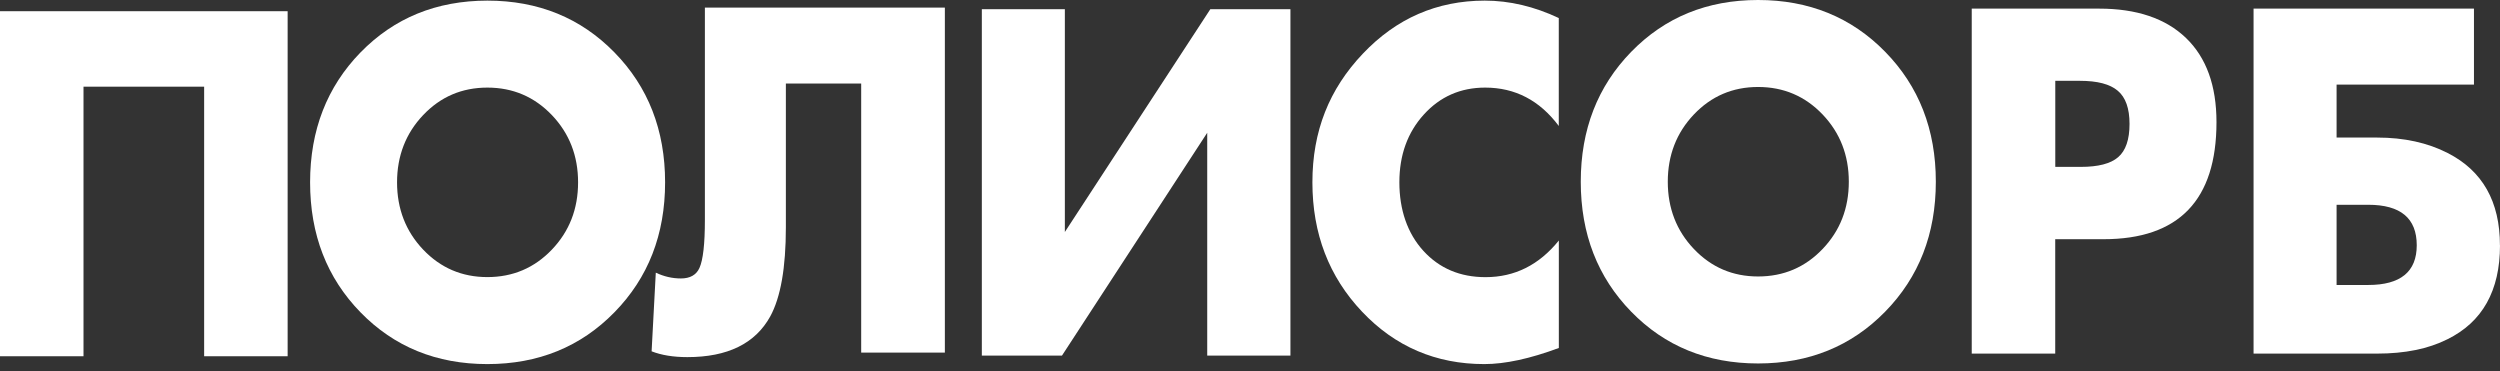 <svg width="202" height="30" viewBox="0 0 202 30" fill="none" xmlns="http://www.w3.org/2000/svg">
<rect x="0" y="0" width="202" height="30" fill="#333333" stroke="none"/>
<path fill-rule="evenodd" clip-rule="evenodd" d="M23.241 28.785H16.495V7.003H6.747V28.785H0V0.906H23.241V28.785Z" fill="white"/>
<path fill-rule="evenodd" clip-rule="evenodd" d="M46.709 14.734C46.709 12.593 46.005 10.781 44.591 9.298C43.177 7.82 41.439 7.078 39.379 7.078C37.323 7.078 35.595 7.82 34.191 9.298C32.787 10.777 32.082 12.593 32.082 14.734C32.082 16.874 32.787 18.691 34.191 20.169C35.6 21.648 37.328 22.389 39.379 22.389C41.439 22.389 43.181 21.648 44.591 20.169C46.005 18.691 46.709 16.879 46.709 14.734ZM53.74 14.734C53.74 18.95 52.375 22.449 49.643 25.236C46.917 28.024 43.49 29.418 39.379 29.418C35.267 29.418 31.846 28.024 29.129 25.236C26.412 22.449 25.056 18.95 25.056 14.734C25.056 10.518 26.417 7.023 29.129 4.236C31.85 1.448 35.262 0.055 39.379 0.05C43.49 0.05 46.917 1.444 49.643 4.231C52.375 7.018 53.74 10.518 53.74 14.729V14.734Z" fill="white"/>
<path fill-rule="evenodd" clip-rule="evenodd" d="M76.345 28.492H69.584V6.75H63.498V18.363C63.498 21.628 63.078 24.027 62.234 25.57C61.023 27.76 58.793 28.855 55.541 28.855C54.416 28.855 53.456 28.701 52.65 28.387L52.988 22.031C53.649 22.345 54.325 22.499 55.019 22.499C55.758 22.499 56.26 22.215 56.515 21.653C56.81 21.001 56.955 19.706 56.955 17.77V0.612H76.345V28.492Z" fill="white"/>
<path fill-rule="evenodd" clip-rule="evenodd" d="M104.267 28.731H97.544V10.727L85.808 28.731H79.332V0.742H86.04V18.746L97.795 0.742H104.267V28.731Z" fill="white"/>
<path fill-rule="evenodd" clip-rule="evenodd" d="M125.949 28.118C123.618 28.985 121.611 29.418 119.931 29.418C116.022 29.418 112.721 28.004 110.053 25.182C107.379 22.359 106.042 18.875 106.042 14.734C106.042 10.592 107.399 7.203 110.111 4.345C112.823 1.483 116.104 0.055 119.965 0.05C121.973 0.05 123.966 0.523 125.949 1.458V10.179C124.405 8.108 122.417 7.078 119.999 7.078C118.015 7.078 116.36 7.805 115.047 9.253C113.73 10.702 113.069 12.529 113.069 14.734C113.069 16.939 113.716 18.855 115.014 20.274C116.307 21.687 117.982 22.394 120.033 22.394C122.388 22.394 124.361 21.409 125.954 19.433V28.118H125.949Z" fill="white"/>
<path fill-rule="evenodd" clip-rule="evenodd" d="M172.066 10.015C172.066 8.761 171.752 7.87 171.115 7.332C170.483 6.794 169.465 6.531 168.065 6.531H166.067V13.484H168.133C169.532 13.484 170.541 13.226 171.149 12.698C171.757 12.175 172.066 11.279 172.066 10.015ZM179.092 9.866C179.092 16.172 176.047 19.328 169.962 19.328H166.062V28.571H159.316V0.697H169.609C172.645 0.697 174.985 1.488 176.631 3.071C178.272 4.654 179.092 6.919 179.092 9.871V9.866Z" fill="white"/>
<path fill-rule="evenodd" clip-rule="evenodd" d="M195.273 19.816C195.273 17.636 193.97 16.546 191.354 16.546H188.796V23.026H191.354C193.965 23.026 195.273 21.956 195.273 19.816ZM202 19.816C202 23.484 200.581 26.023 197.743 27.416C196.204 28.188 194.317 28.571 192.078 28.571H182.088V0.697H199.896V6.834H188.796V11.115H192.073C194.249 11.115 196.151 11.533 197.772 12.364C200.586 13.798 201.995 16.282 201.995 19.821L202 19.816Z" fill="white"/>
<path fill-rule="evenodd" clip-rule="evenodd" d="M149.384 14.684C149.384 12.543 148.679 10.732 147.265 9.248C145.851 7.77 144.114 7.028 142.053 7.028C140.003 7.028 138.27 7.77 136.866 9.248C135.461 10.727 134.757 12.543 134.757 14.684C134.757 16.824 135.461 18.641 136.866 20.119C138.275 21.598 140.003 22.339 142.053 22.339C144.114 22.339 145.856 21.598 147.265 20.119C148.679 18.641 149.384 16.829 149.384 14.684ZM156.415 14.684C156.415 18.9 155.049 22.399 152.318 25.186C149.591 27.974 146.165 29.368 142.053 29.368C137.942 29.368 134.52 27.974 131.803 25.186C129.086 22.399 127.726 18.9 127.726 14.684C127.726 10.468 129.086 6.974 131.803 4.186C134.525 1.394 137.937 0 142.053 0C146.165 0 149.591 1.394 152.318 4.181C155.049 6.969 156.415 10.468 156.415 14.679V14.684Z" fill="white"/>
</svg>
